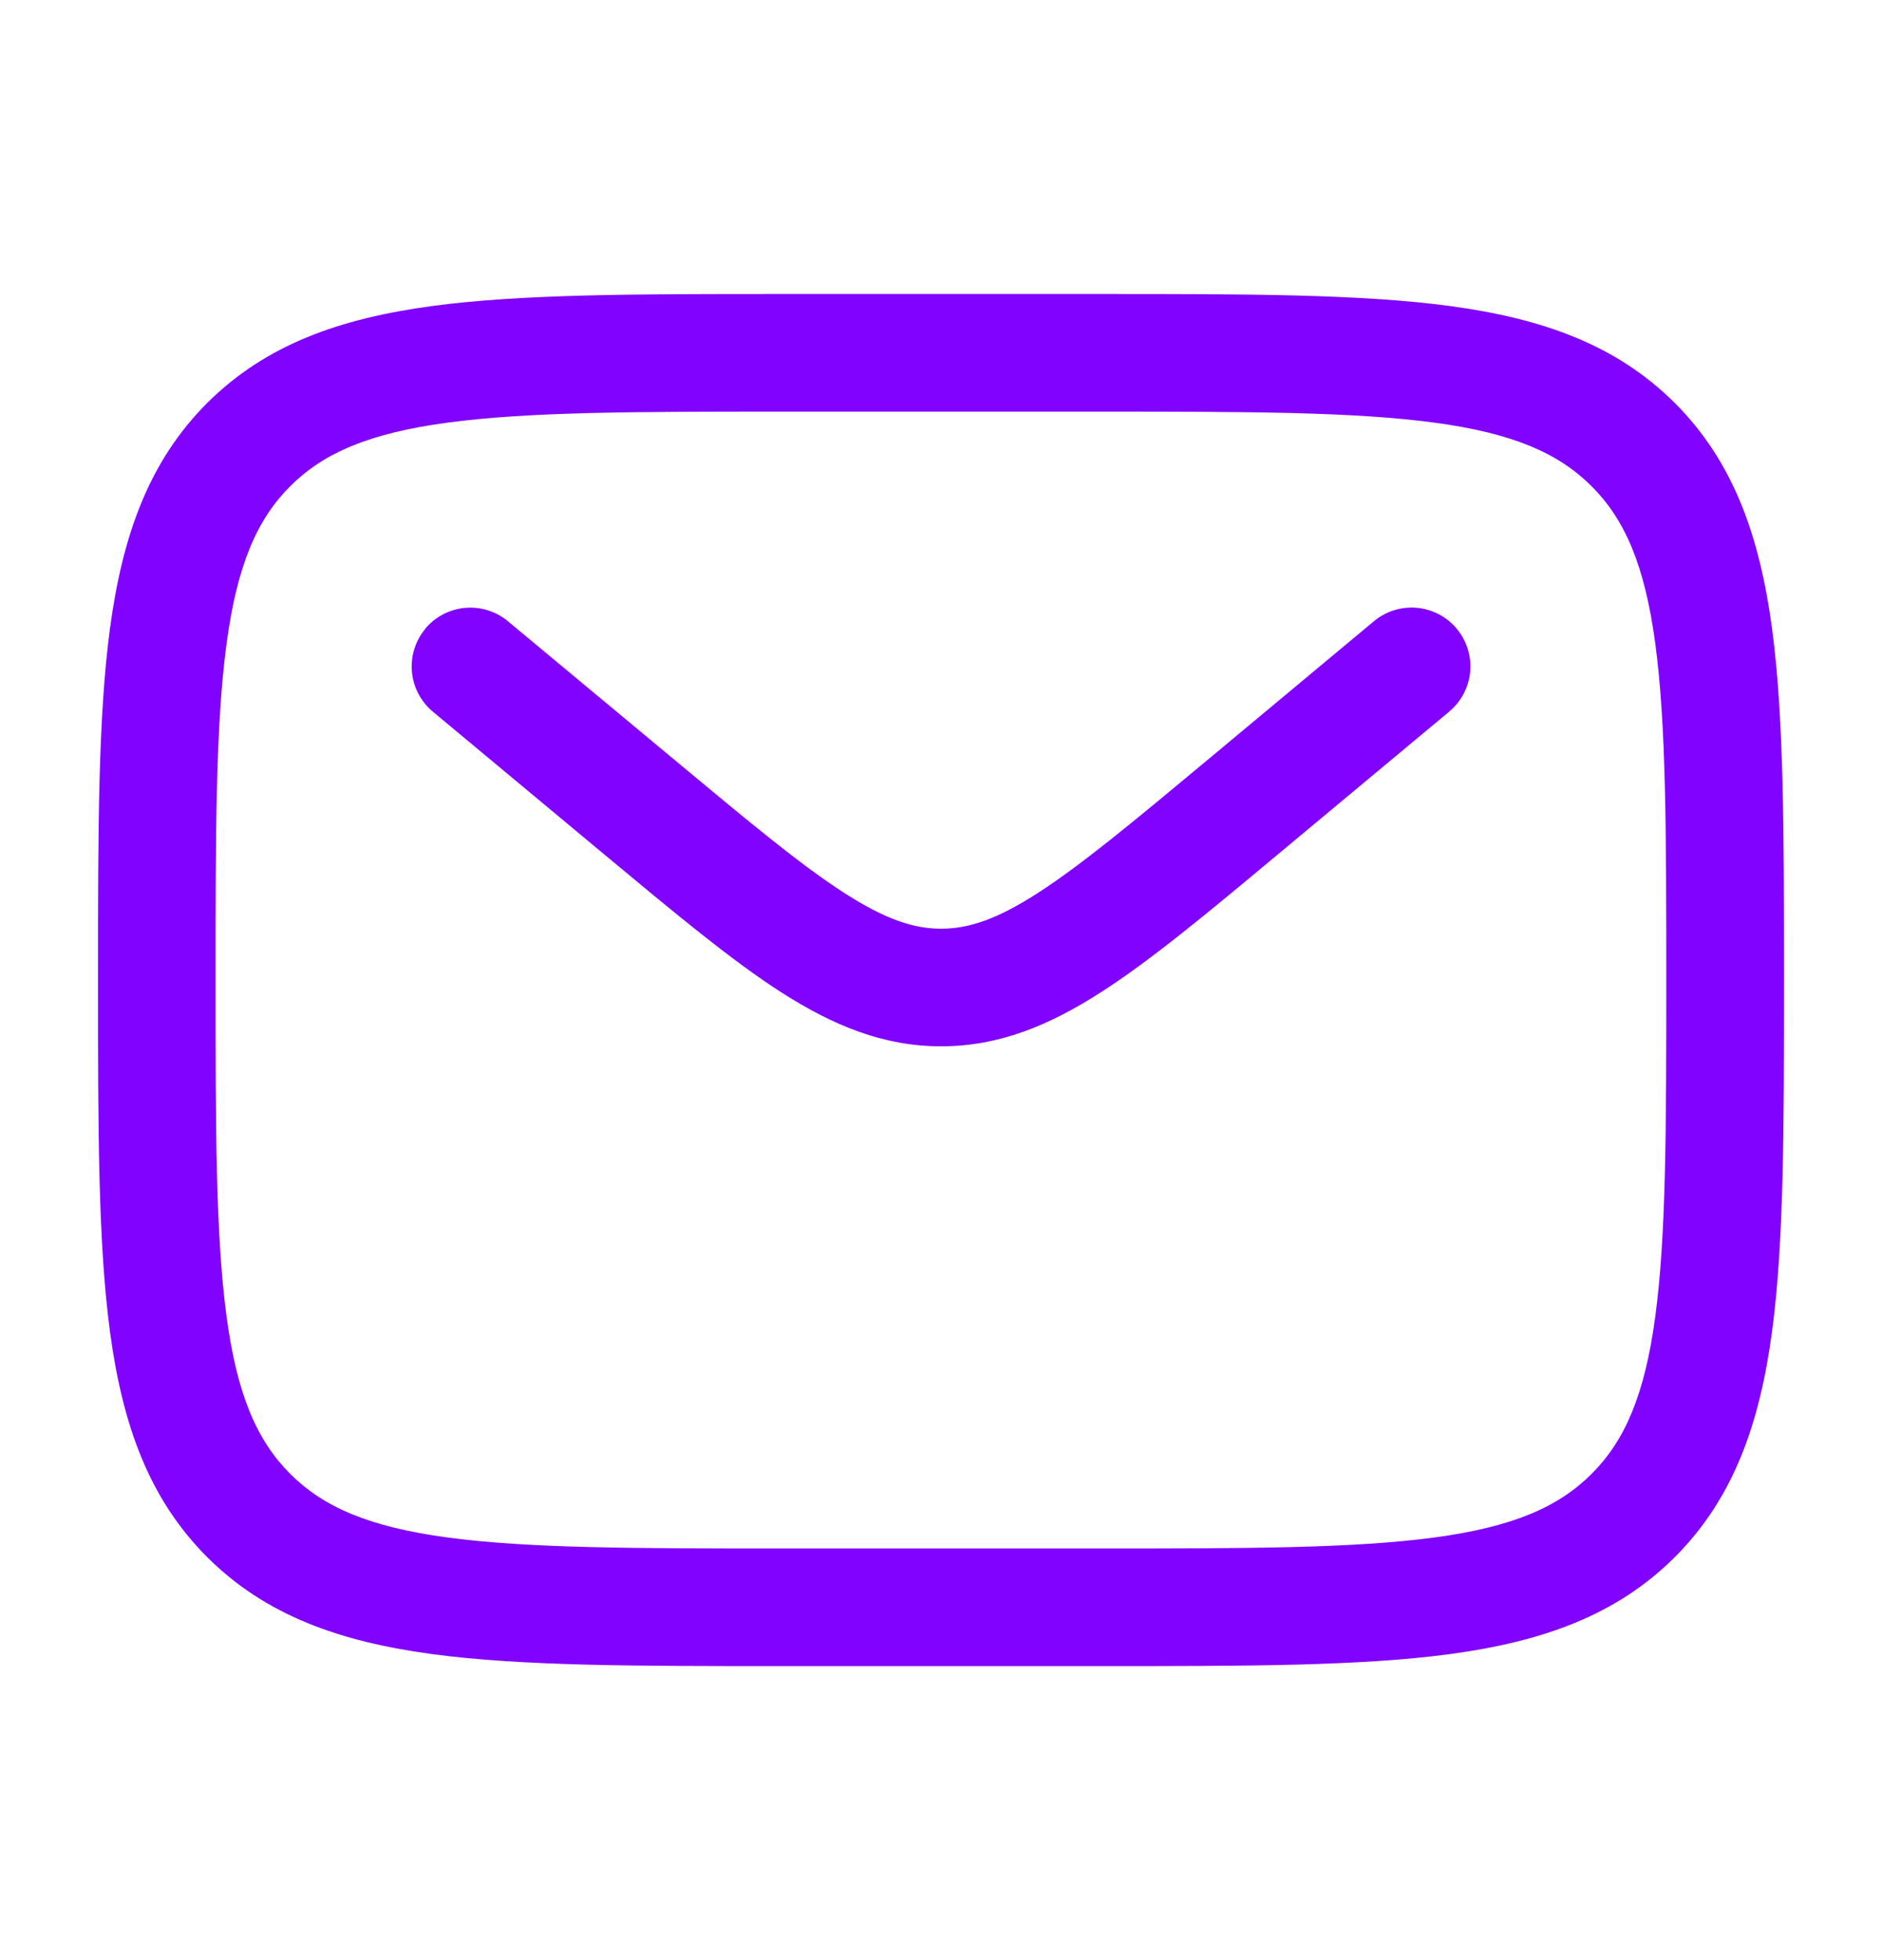 <svg width="24" height="25" viewBox="0 0 24 25" fill="none" xmlns="http://www.w3.org/2000/svg">
<path fill-rule="evenodd" clip-rule="evenodd" d="M9.944 3.75H14.056C15.894 3.75 17.35 3.75 18.489 3.903C19.661 4.061 20.61 4.393 21.359 5.141C22.107 5.89 22.439 6.839 22.597 8.011C22.75 9.151 22.75 10.606 22.75 12.444V12.556C22.75 14.394 22.75 15.85 22.597 16.989C22.439 18.161 22.107 19.11 21.359 19.859C20.61 20.607 19.661 20.939 18.489 21.097C17.349 21.25 15.894 21.25 14.056 21.25H9.944C8.106 21.25 6.65 21.25 5.511 21.097C4.339 20.939 3.39 20.607 2.641 19.859C1.893 19.11 1.561 18.161 1.403 16.989C1.25 15.849 1.25 14.394 1.25 12.556V12.444C1.25 10.606 1.25 9.15 1.403 8.011C1.561 6.839 1.893 5.89 2.641 5.141C3.39 4.393 4.339 4.061 5.511 3.903C6.651 3.75 8.106 3.75 9.944 3.75ZM5.71 5.39C4.704 5.525 4.124 5.779 3.7 6.202C3.278 6.625 3.024 7.205 2.889 8.211C2.751 9.239 2.749 10.593 2.749 12.5C2.749 14.407 2.751 15.762 2.889 16.79C3.024 17.795 3.278 18.375 3.701 18.798C4.124 19.221 4.704 19.475 5.71 19.61C6.738 19.748 8.092 19.75 9.999 19.75H13.999C15.906 19.75 17.261 19.748 18.289 19.61C19.294 19.475 19.874 19.221 20.297 18.798C20.72 18.375 20.974 17.795 21.109 16.789C21.247 15.761 21.249 14.407 21.249 12.5C21.249 10.593 21.247 9.239 21.109 8.21C20.974 7.205 20.72 6.625 20.297 6.202C19.874 5.779 19.294 5.525 18.288 5.39C17.261 5.252 15.906 5.25 13.999 5.25H9.999C8.092 5.25 6.739 5.252 5.71 5.39ZM5.422 8.02C5.549 7.867 5.732 7.771 5.93 7.753C6.128 7.735 6.325 7.797 6.478 7.924L8.64 9.723C9.573 10.5 10.22 11.038 10.768 11.39C11.297 11.73 11.656 11.845 12.001 11.845C12.346 11.845 12.705 11.731 13.234 11.39C13.781 11.038 14.429 10.5 15.362 9.723L17.521 7.923C17.597 7.86 17.684 7.812 17.778 7.783C17.872 7.754 17.971 7.743 18.069 7.752C18.167 7.761 18.263 7.79 18.35 7.835C18.437 7.881 18.515 7.944 18.578 8.02C18.64 8.095 18.688 8.183 18.717 8.277C18.747 8.371 18.757 8.47 18.748 8.568C18.739 8.666 18.711 8.761 18.665 8.848C18.619 8.936 18.557 9.013 18.481 9.076L16.285 10.906C15.398 11.646 14.68 12.244 14.045 12.652C13.385 13.077 12.742 13.345 12.001 13.345C11.26 13.345 10.617 13.076 9.956 12.652C9.322 12.244 8.604 11.645 7.717 10.907L5.52 9.077C5.444 9.014 5.382 8.937 5.336 8.849C5.29 8.762 5.262 8.667 5.253 8.568C5.244 8.47 5.254 8.371 5.284 8.277C5.313 8.183 5.361 8.096 5.424 8.02" fill="#8103FF"/>
</svg>

